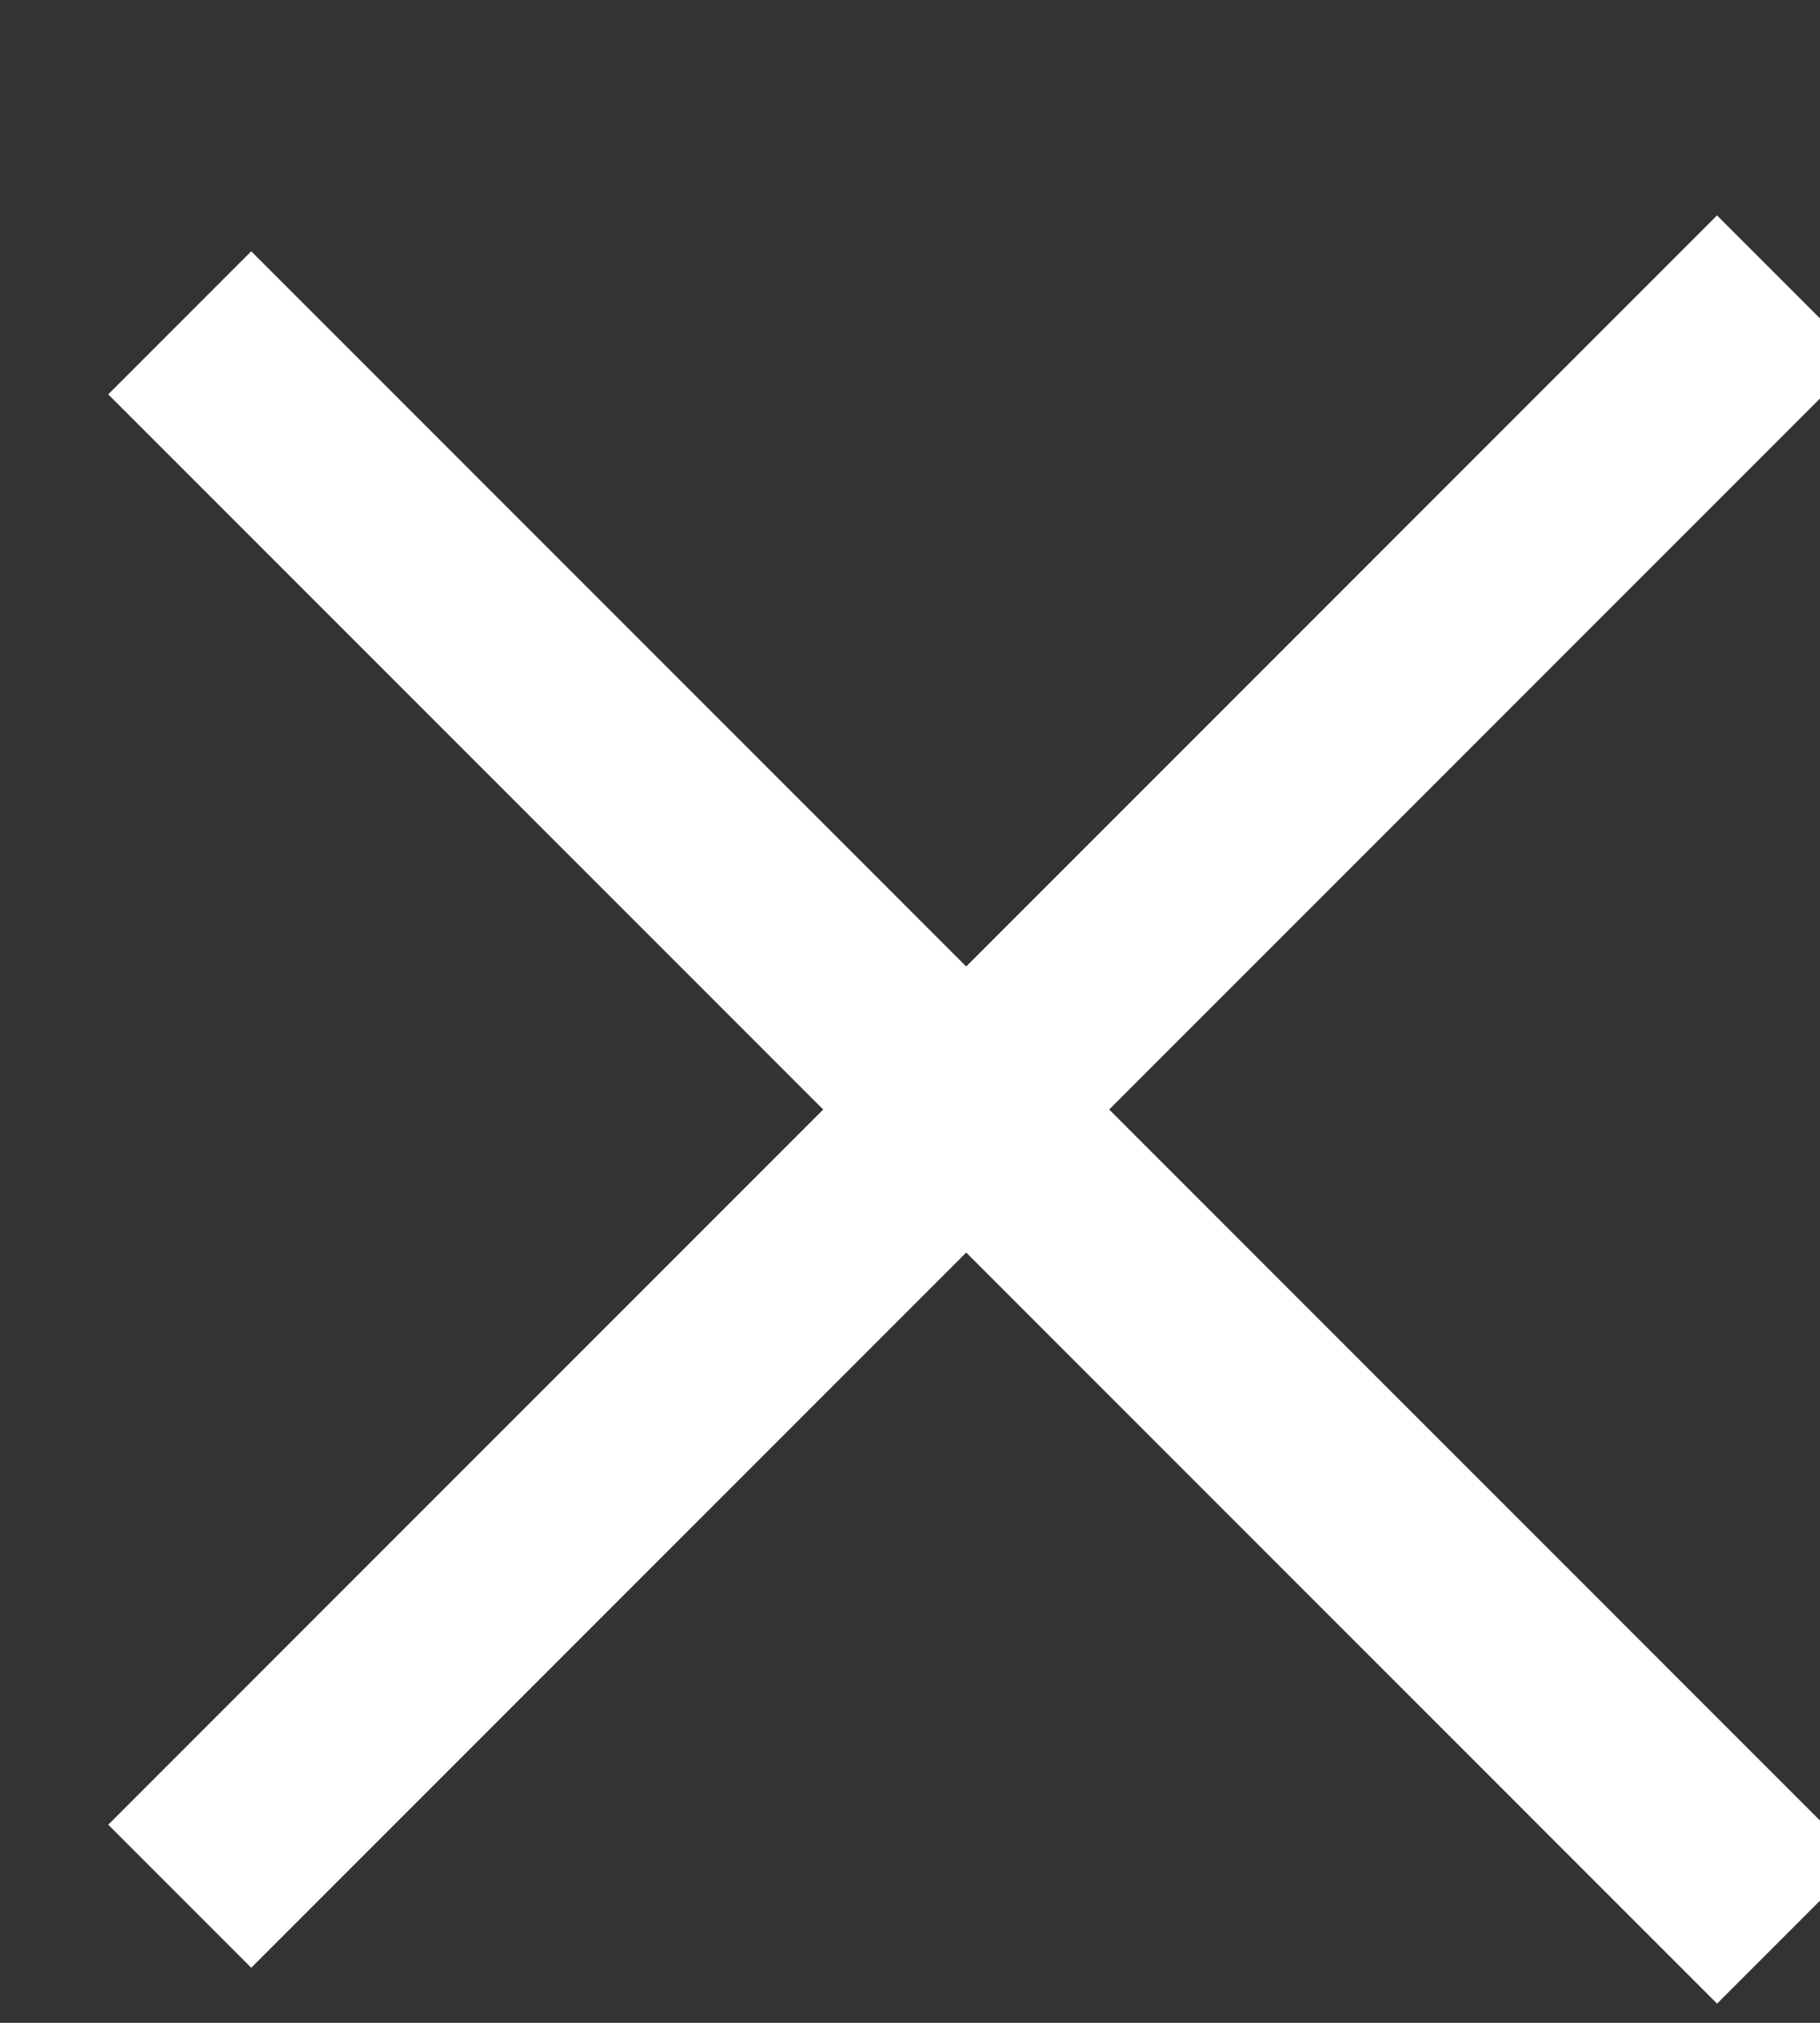 <?xml version="1.0" encoding="UTF-8"?>
<svg width="9px" height="10px" viewBox="0 0 9 10" version="1.1" xmlns="http://www.w3.org/2000/svg" xmlns:xlink="http://www.w3.org/1999/xlink">
    <rect x="0" y="0" width="9" height="10" fill="#333333" stroke="none"/>
    <!-- Generator: Sketch 43.2 (39069) - http://www.bohemiancoding.com/sketch -->
    <title>Close</title>
    <desc>Created with Sketch.</desc>
    <defs></defs>
    <g id="Page-1" stroke="none" stroke-width="1" fill="#ffffff" fill-rule="evenodd">
        <g id="Close" transform="translate(5.485, 5.485) rotate(-45) translate(-5.485, -5.485) translate(-0.515, -0.515)" stroke="#ffffff">
            <path fill="#ffffff" d="M5.5,0 L5.5,11.251" id="Line"></path>
            <path fill="#ffffff" d="M0,5.5 L11.251,5.5" id="Line"></path>
        </g>
    </g>
</svg>
